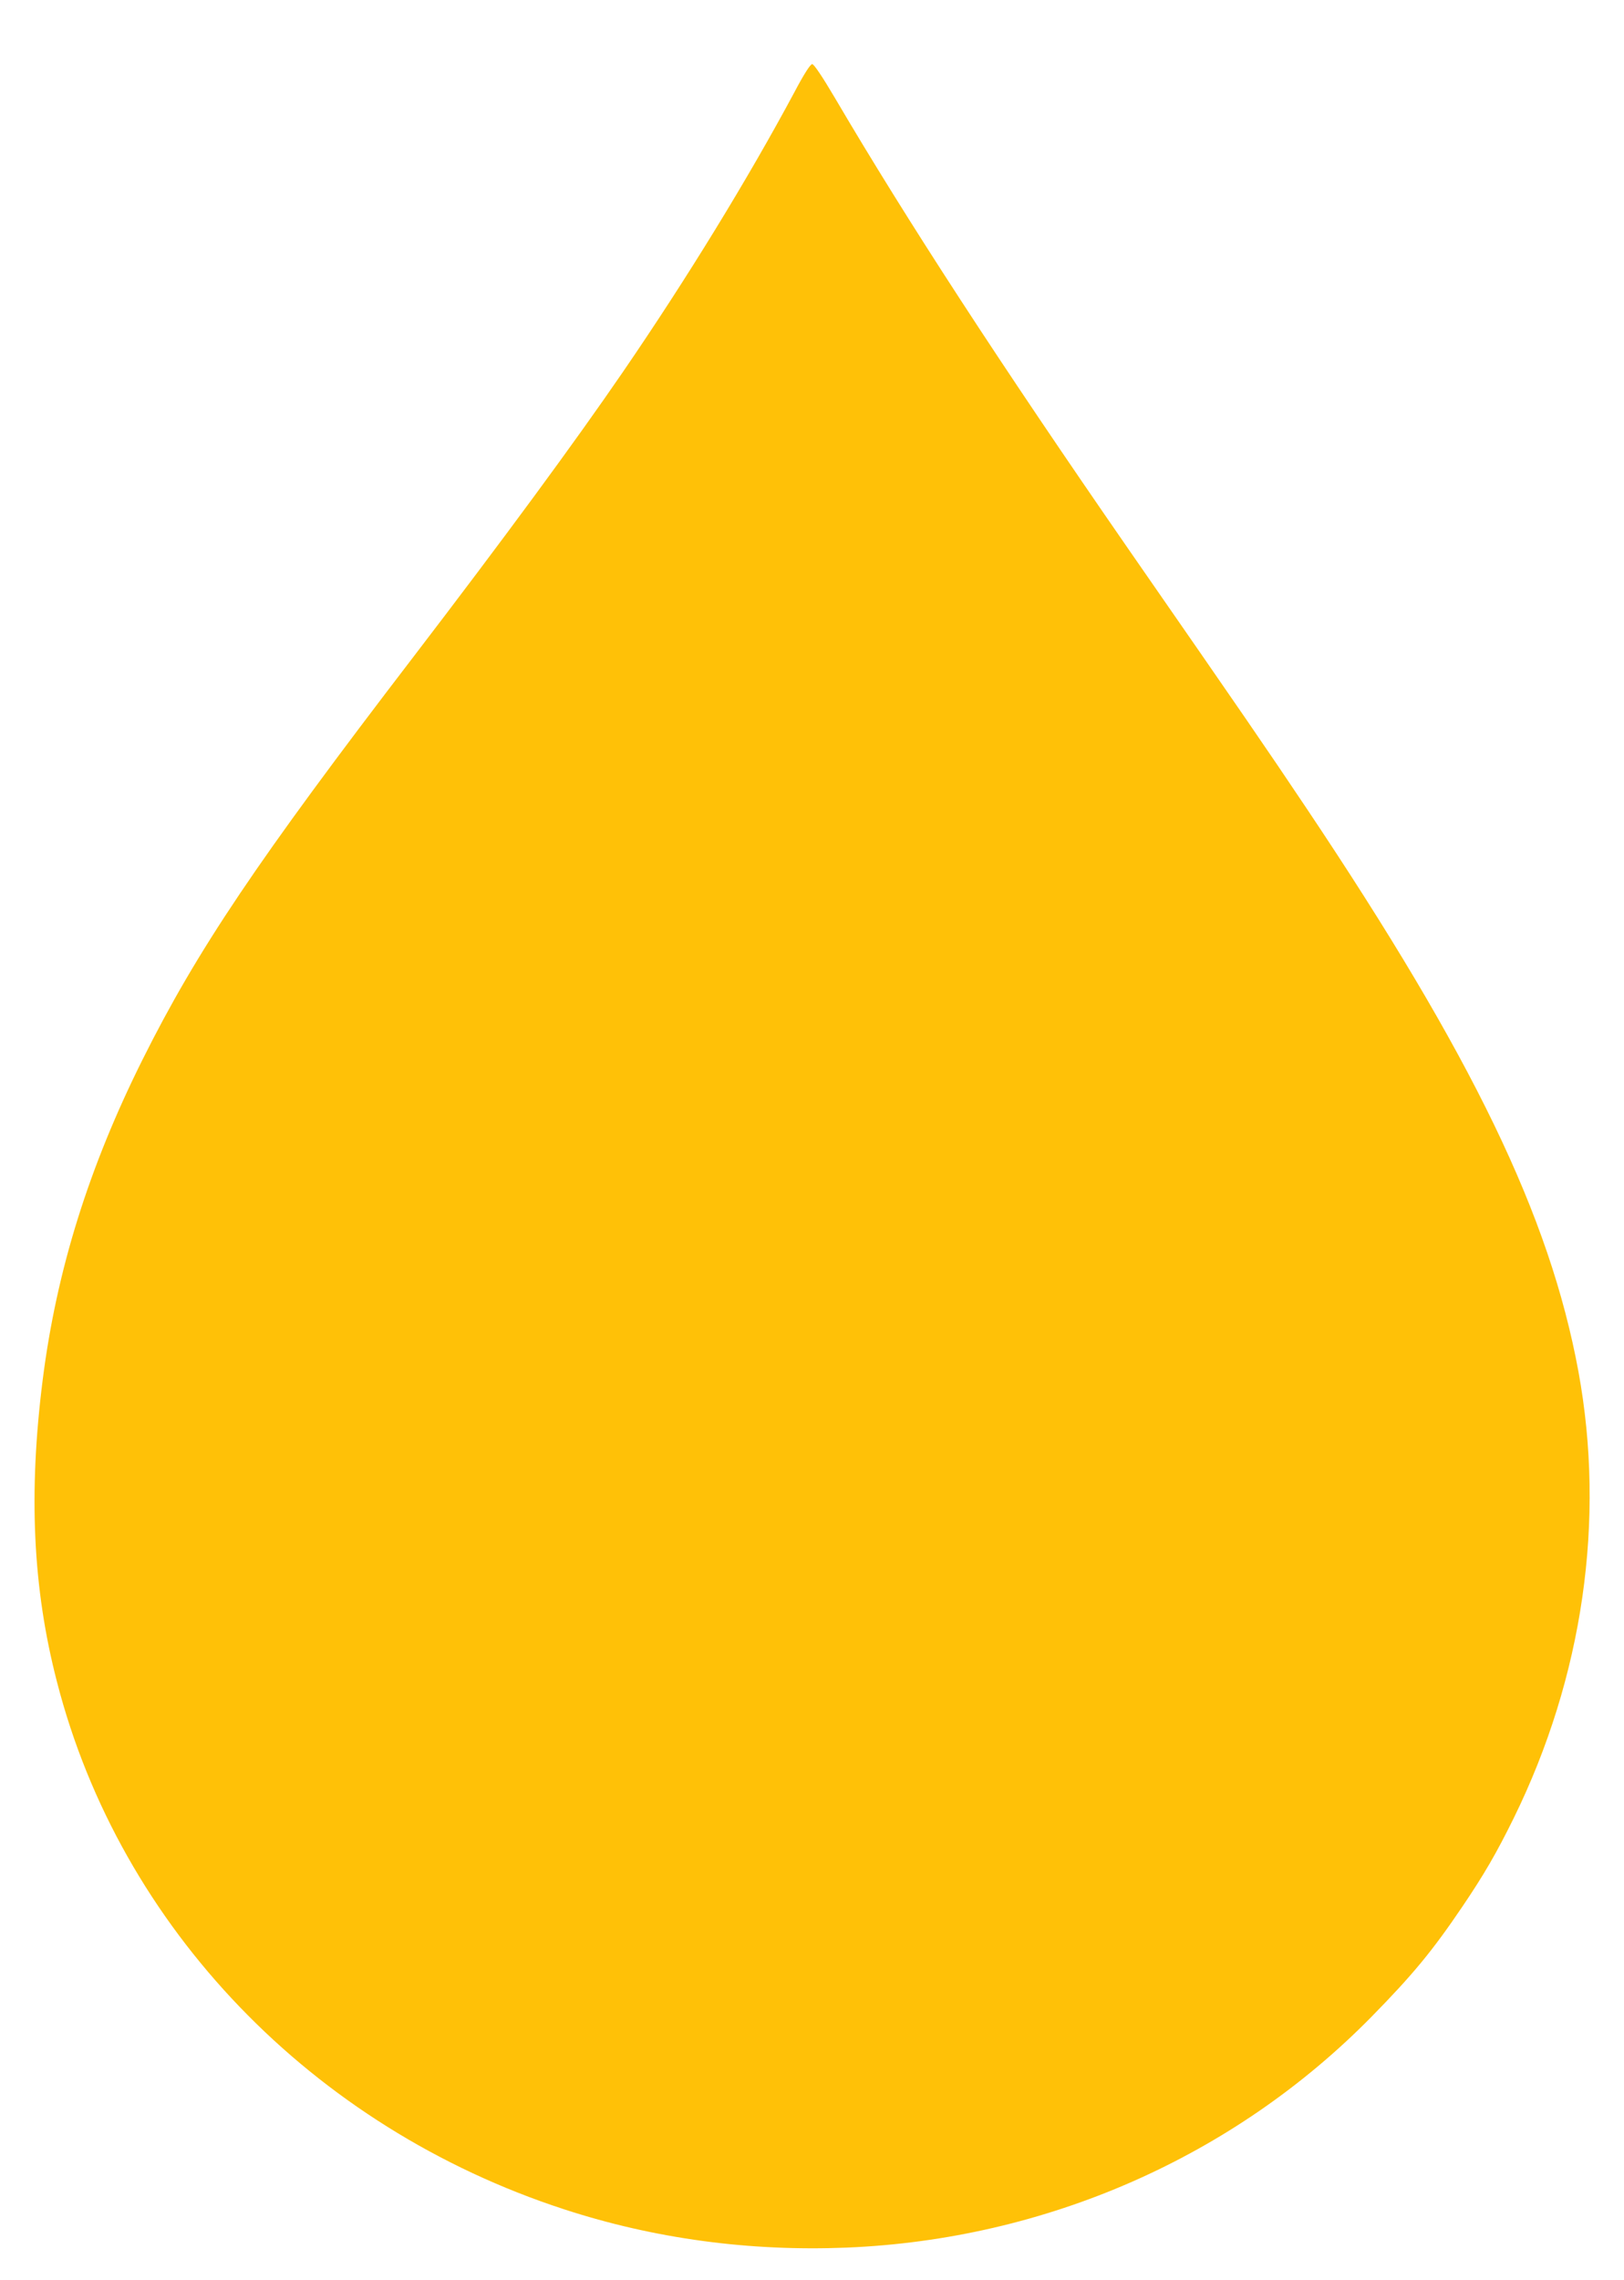 <?xml version="1.0" standalone="no"?>
<!DOCTYPE svg PUBLIC "-//W3C//DTD SVG 20010904//EN"
 "http://www.w3.org/TR/2001/REC-SVG-20010904/DTD/svg10.dtd">
<svg version="1.0" xmlns="http://www.w3.org/2000/svg"
 width="912pt" height="1280pt" viewBox="0 0 912 1280"
 preserveAspectRatio="xMidYMid meet">
<g transform="translate(0,1280) scale(0.1,-0.1)"
fill="#ffc107" stroke="none">
<path d="M4461 12282 c-260 -485 -601 -1042 -962 -1569 -272 -397 -664 -930
-1179 -1603 -875 -1142 -1213 -1645 -1519 -2258 -302 -605 -483 -1183 -561
-1797 -81 -638 -56 -1174 80 -1698 355 -1380 1433 -2500 2848 -2961 506 -165
1039 -237 1586 -215 1121 46 2174 509 2947 1295 232 236 344 372 511 619 123
182 192 301 289 498 389 792 516 1674 363 2507 -161 874 -594 1769 -1529 3165
-227 339 -346 512 -1000 1455 -715 1033 -1244 1845 -1645 2528 -72 122 -119
192 -129 192 -10 0 -47 -57 -100 -158z"/>
</g>
</svg>
